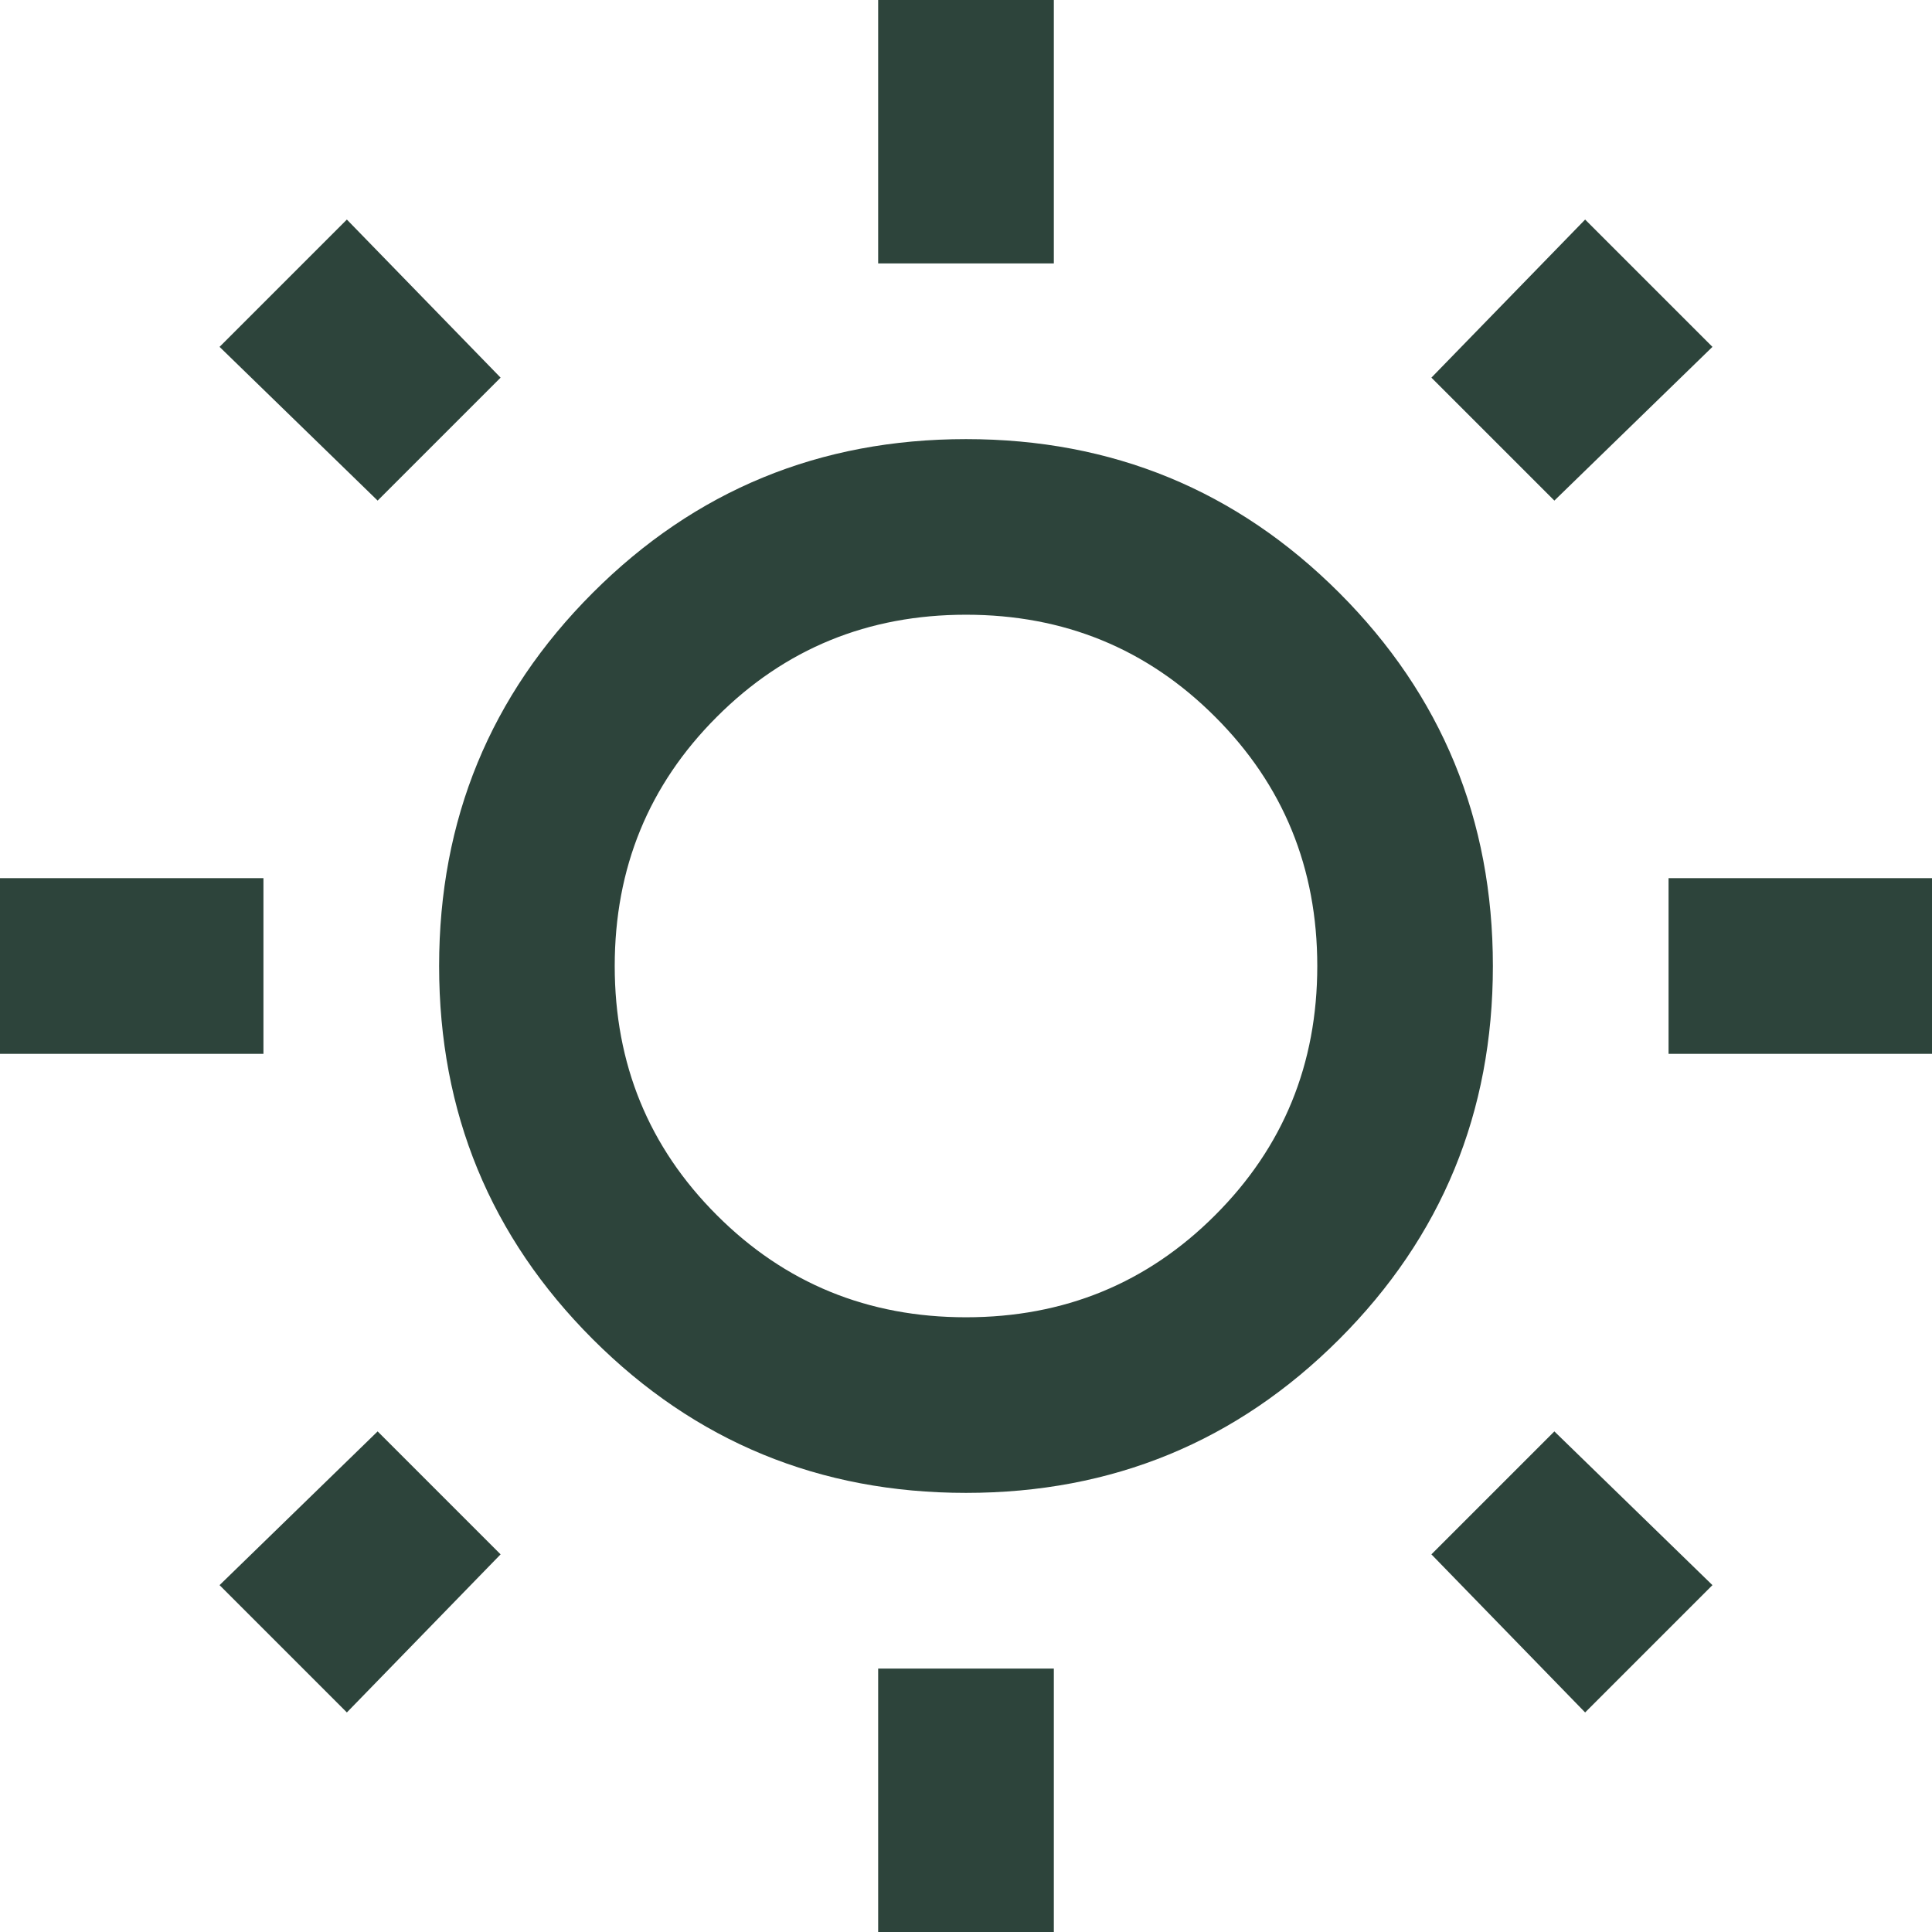 <svg width="28" height="28" viewBox="0 0 28 28" fill="none" xmlns="http://www.w3.org/2000/svg">
<path d="M12.727 3.818V0H15.273V3.818H12.727ZM12.727 28V24.182H15.273V28H12.727ZM24.182 15.273V12.727H28V15.273H24.182ZM0 15.273V12.727H3.818V15.273H0ZM22.527 7.255L20.745 5.473L22.973 3.182L24.818 5.027L22.527 7.255ZM5.027 24.818L3.182 22.973L5.473 20.745L7.255 22.527L5.027 24.818ZM22.973 24.818L20.745 22.527L22.527 20.745L24.818 22.973L22.973 24.818ZM5.473 7.255L3.182 5.027L5.027 3.182L7.255 5.473L5.473 7.255ZM14 21.636C11.879 21.636 10.076 20.894 8.591 19.409C7.106 17.924 6.364 16.121 6.364 14C6.364 11.879 7.106 10.076 8.591 8.591C10.076 7.106 11.879 6.364 14 6.364C16.121 6.364 17.924 7.106 19.409 8.591C20.894 10.076 21.636 11.879 21.636 14C21.636 16.121 20.894 17.924 19.409 19.409C17.924 20.894 16.121 21.636 14 21.636ZM14 19.091C15.421 19.091 16.625 18.598 17.611 17.611C18.598 16.625 19.091 15.421 19.091 14C19.091 12.579 18.598 11.375 17.611 10.389C16.625 9.402 15.421 8.909 14 8.909C12.579 8.909 11.375 9.402 10.389 10.389C9.402 11.375 8.909 12.579 8.909 14C8.909 15.421 9.402 16.625 10.389 17.611C11.375 18.598 12.579 19.091 14 19.091Z" fill="#2D443B"/>
</svg>
